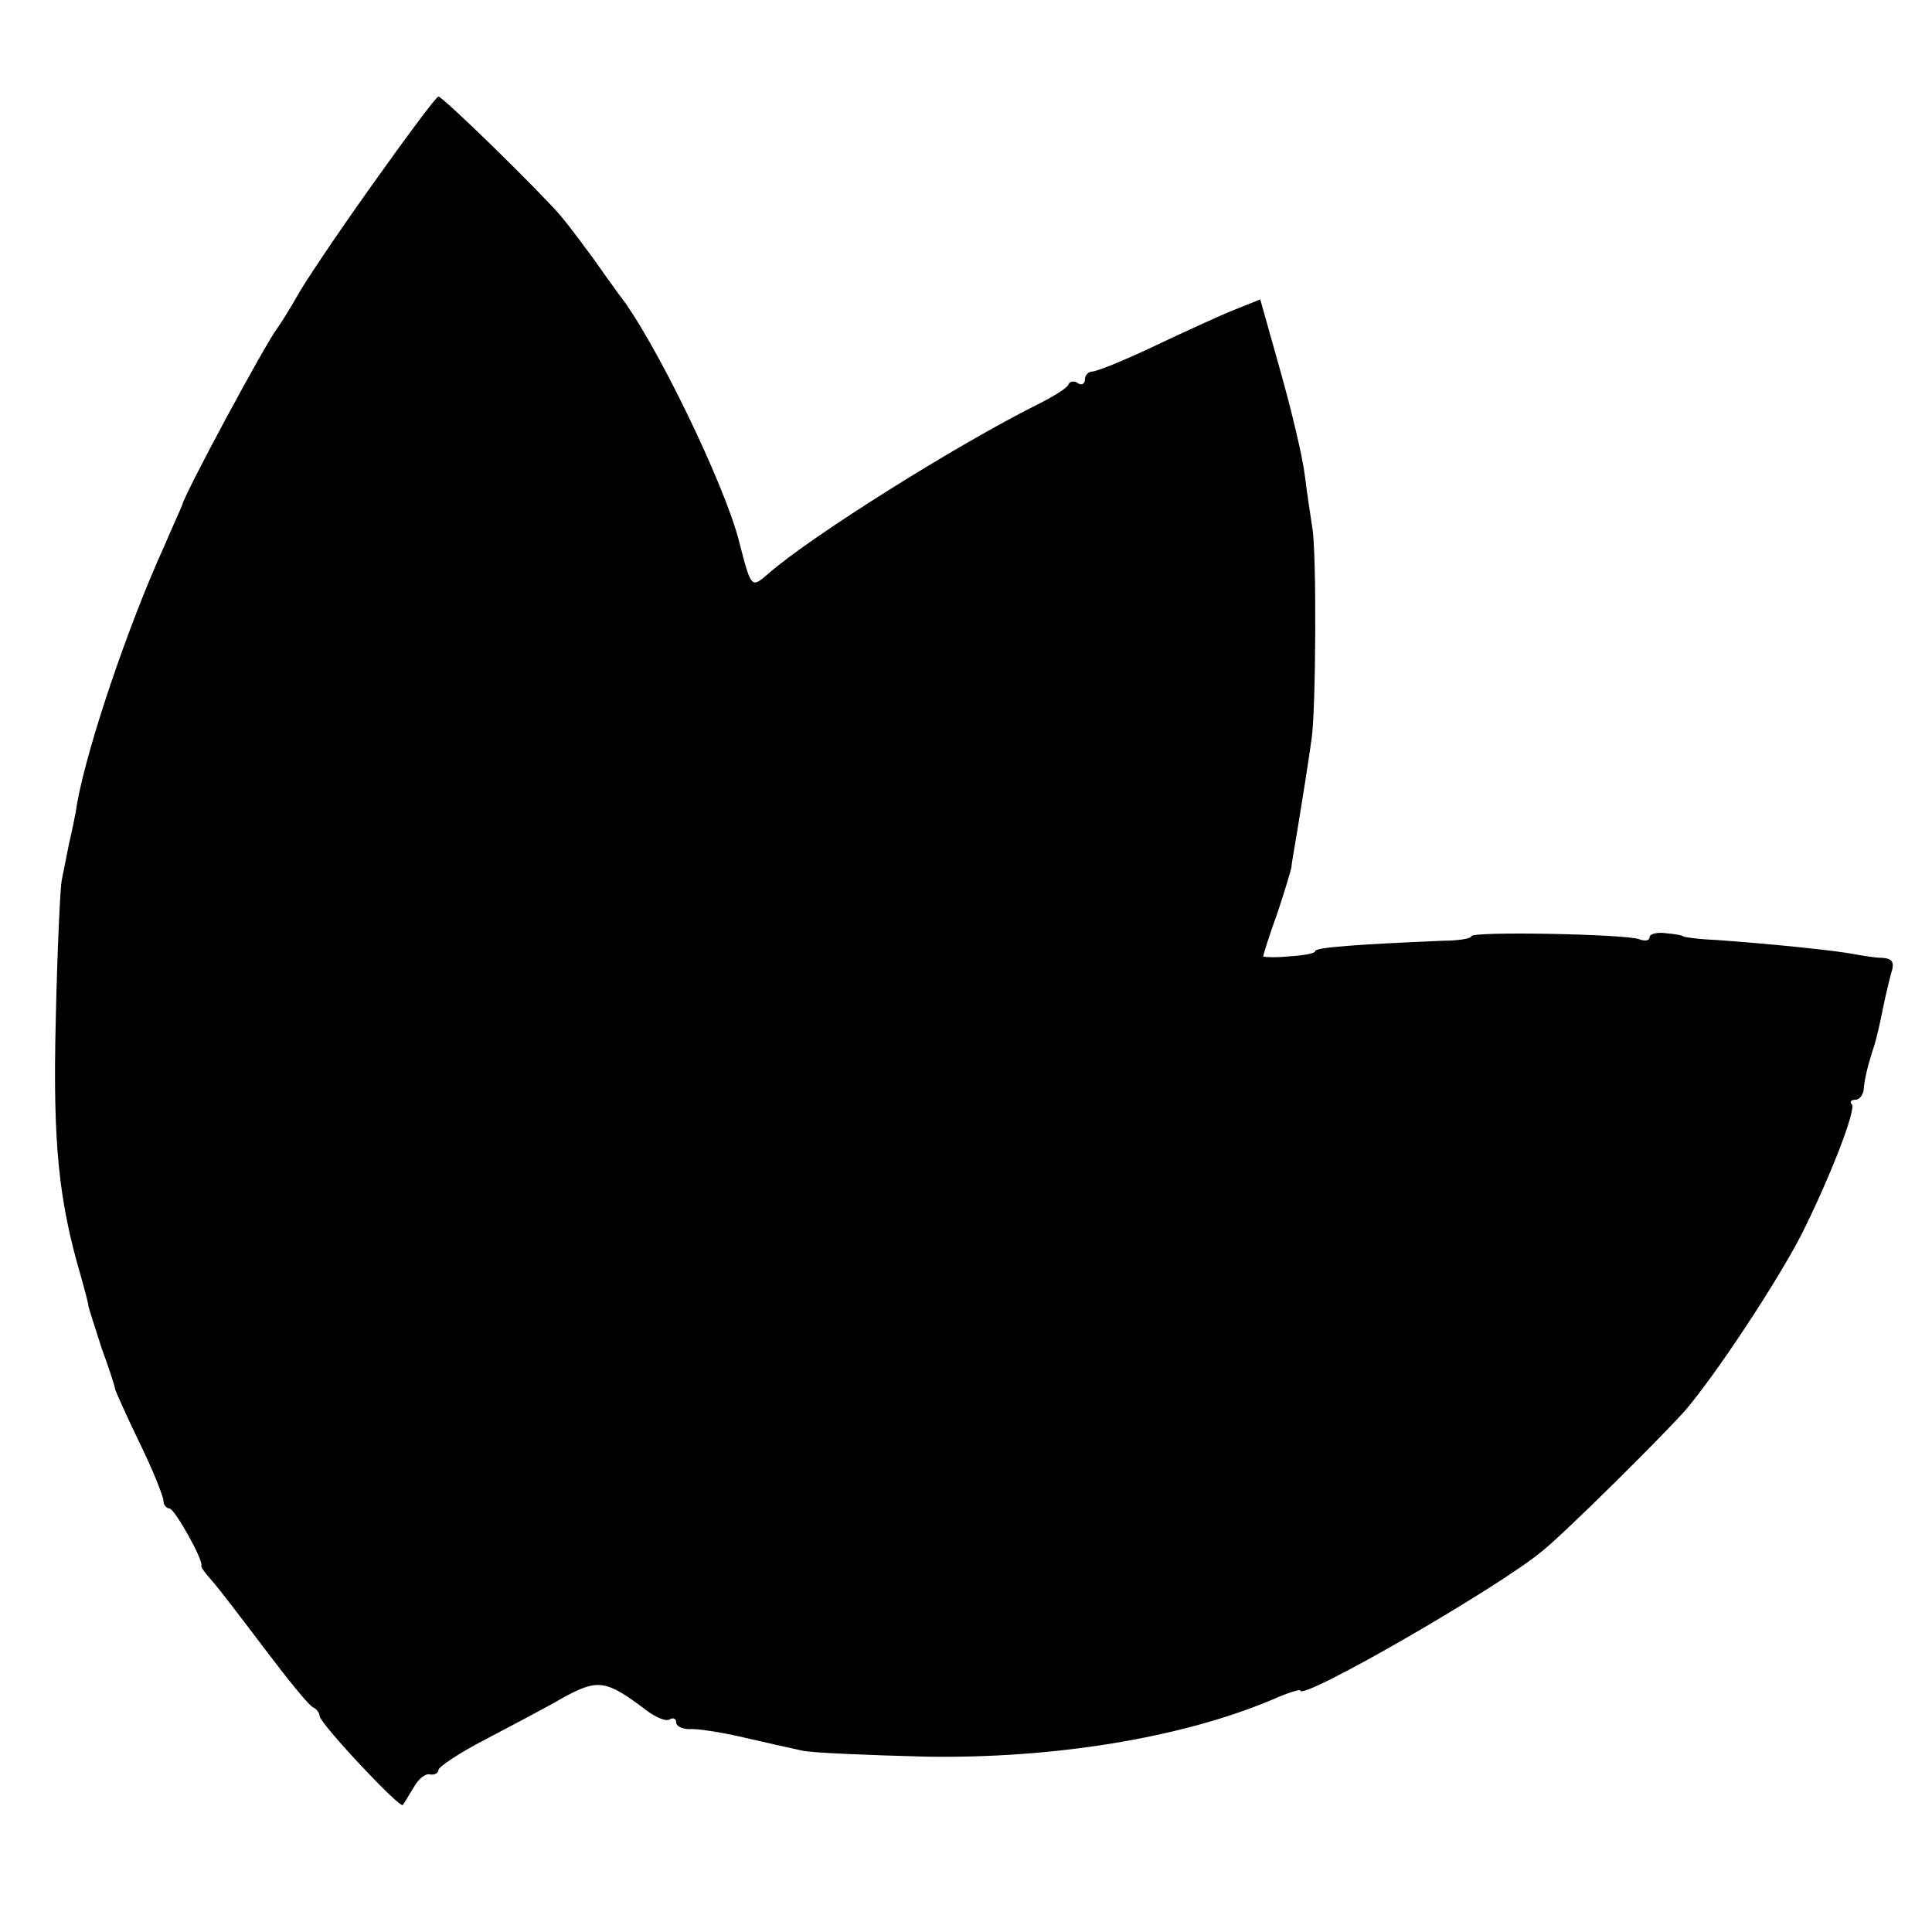 <?xml version="1.0" standalone="no"?>
<!DOCTYPE svg PUBLIC "-//W3C//DTD SVG 20010904//EN"
 "http://www.w3.org/TR/2001/REC-SVG-20010904/DTD/svg10.dtd">
<svg version="1.0" xmlns="http://www.w3.org/2000/svg"
 width="260pt" height="260pt" viewBox="0 0 260 260"
 preserveAspectRatio="xMidYMid meet">
<g transform="translate(0,260) scale(0.1,-0.1)"
fill="#000000" stroke="none">
<path d="M500 2350 c-47 -66 -92 -133 -101 -150 -9 -16 -21 -35 -26 -42 -15
-19 -124 -221 -128 -238 -1 -3 -12 -27 -24 -55 -49 -108 -103 -268 -117 -345
-2 -14 -7 -38 -11 -55 -3 -16 -8 -39 -10 -50 -2 -11 -6 -96 -8 -190 -4 -164 4
-241 34 -343 5 -18 10 -36 10 -40 1 -4 9 -29 18 -57 10 -27 18 -52 18 -55 1
-3 15 -35 33 -72 18 -37 32 -72 32 -78 0 -5 4 -10 8 -10 7 0 46 -70 43 -77 -1
-2 6 -11 14 -20 9 -10 41 -52 72 -93 31 -41 60 -77 65 -78 4 -2 8 -7 8 -11 0
-10 109 -126 112 -120 2 2 8 13 15 24 6 11 16 19 22 17 6 -1 11 2 11 6 0 4 28
23 63 41 34 18 82 43 106 57 46 25 57 23 110 -17 13 -10 27 -16 32 -13 5 3 9
1 9 -4 0 -5 8 -9 18 -9 9 1 42 -4 72 -11 30 -7 66 -15 80 -18 14 -3 88 -6 165
-8 172 -3 345 25 468 77 20 9 37 14 37 12 0 -15 266 138 326 188 32 26 161
154 192 189 41 48 121 169 155 234 38 75 76 172 69 178 -3 3 -1 6 5 6 5 0 10
6 11 13 1 15 6 35 15 62 3 11 8 32 11 48 3 15 8 36 11 47 5 15 2 20 -12 21
-10 0 -27 3 -38 5 -20 4 -101 13 -185 19 -25 1 -45 4 -45 5 0 1 -10 3 -22 4
-13 2 -23 -1 -23 -5 0 -5 -6 -6 -14 -3 -18 7 -226 11 -226 4 0 -3 -17 -6 -38
-6 -117 -5 -172 -9 -172 -14 0 -3 -16 -6 -35 -7 -19 -2 -35 -1 -35 0 0 2 8 28
19 58 10 30 18 57 19 62 0 4 4 26 8 50 8 49 13 80 19 122 6 39 7 253 1 285 -2
14 -7 45 -10 70 -3 25 -18 88 -33 141 l-27 96 -35 -14 c-20 -8 -68 -30 -108
-49 -40 -19 -77 -34 -83 -34 -5 0 -10 -5 -10 -11 0 -5 -4 -8 -9 -5 -5 4 -11 3
-13 -1 -1 -5 -21 -17 -43 -28 -108 -54 -304 -177 -361 -227 -23 -20 -23 -20
-39 42 -19 77 -115 275 -163 335 -4 6 -19 26 -32 45 -14 19 -34 46 -45 59 -29
34 -159 161 -165 161 -3 0 -43 -54 -90 -120z"/>
</g>
</svg>
